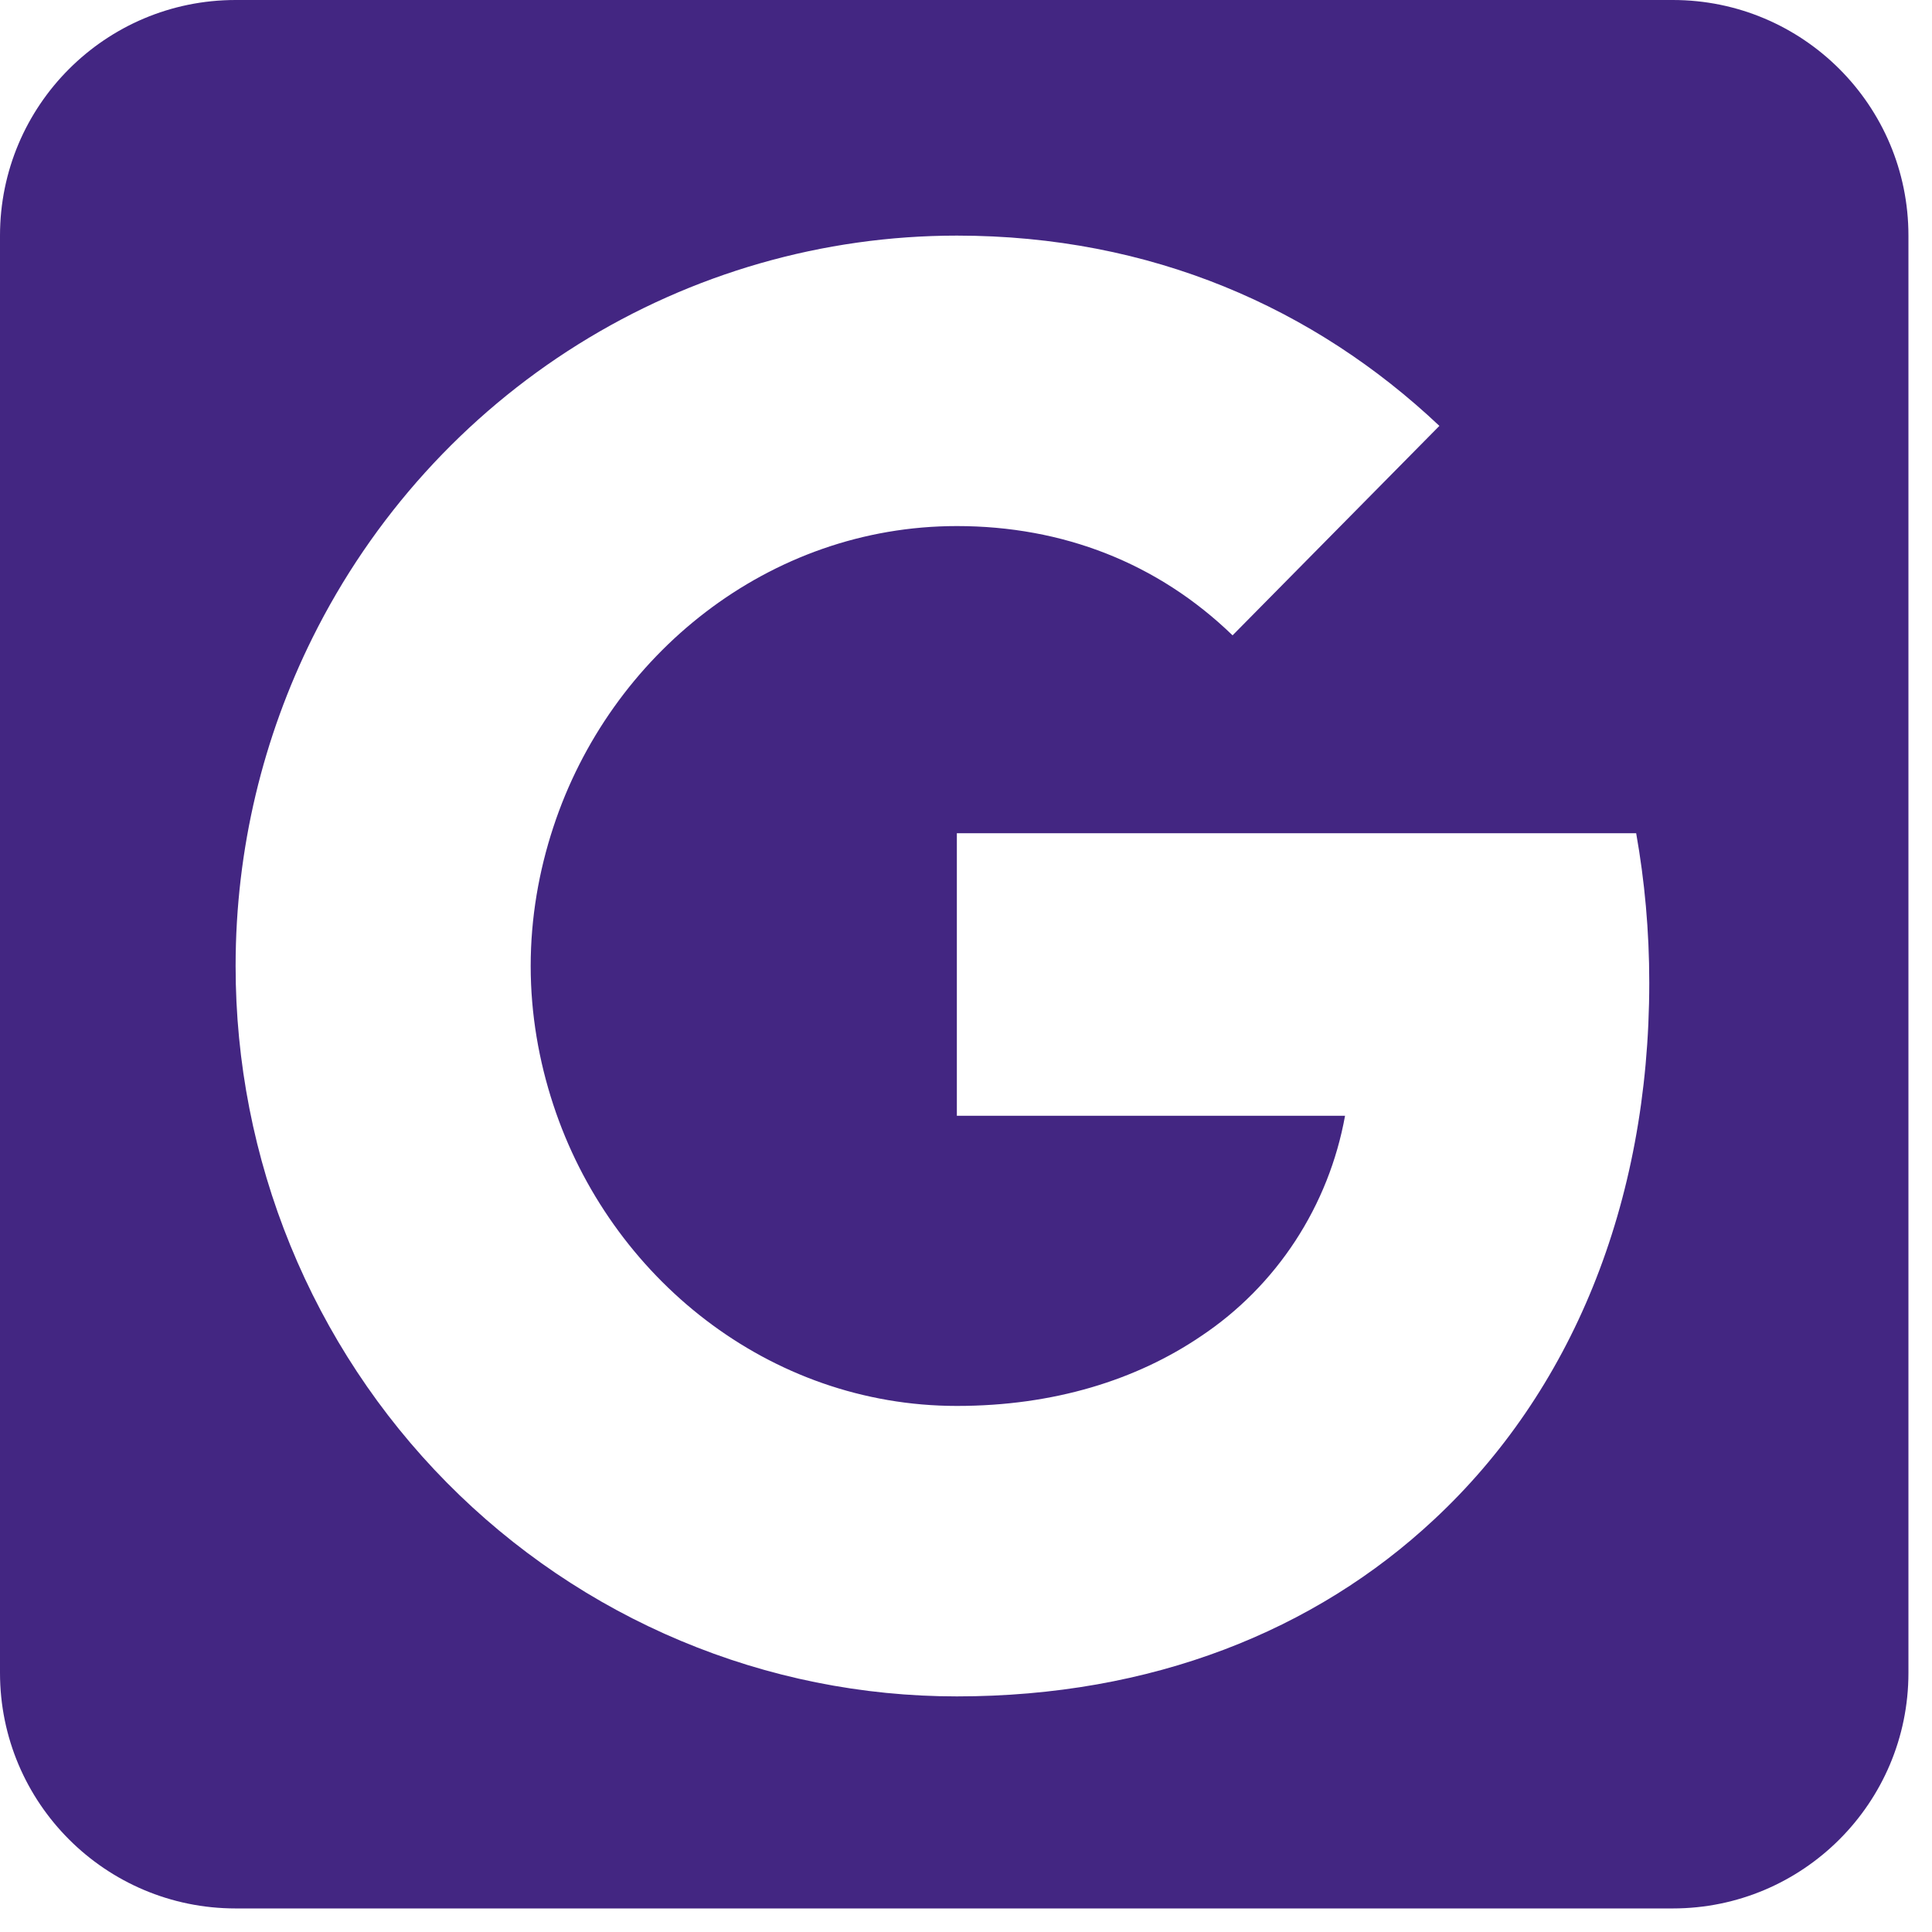 <svg width="41" height="41" viewBox="0 0 41 41" fill="none" xmlns="http://www.w3.org/2000/svg">
<path d="M35.5 0C38.261 0 40.5 2.239 40.5 5V35.5C40.5 38.261 38.261 40.5 35.5 40.5H5C2.239 40.5 2.01337e-08 38.261 0 35.5V5C0 2.239 2.239 2.0133e-08 5 0H35.5ZM20.306 5C17.468 5 14.687 5.799 12.271 7.307C9.856 8.815 7.903 10.973 6.629 13.54C5.591 15.633 5 17.998 5 20.5C4.999 22.536 5.394 24.552 6.163 26.433C6.932 28.314 8.06 30.023 9.481 31.462C10.903 32.901 12.591 34.043 14.448 34.821C16.305 35.6 18.296 36.001 20.306 36C24.438 36 27.904 34.612 30.436 32.244C33.331 29.547 35 25.573 35 20.852C35 19.753 34.902 18.695 34.722 17.682H20.306V23.678H28.544C28.373 24.626 28.014 25.529 27.489 26.333C26.964 27.137 26.283 27.825 25.488 28.355C24.117 29.285 22.364 29.836 20.306 29.836C16.319 29.836 12.945 27.109 11.742 23.445C11.436 22.515 11.262 21.523 11.262 20.5C11.262 19.477 11.436 18.485 11.742 17.555C12.944 13.892 16.319 11.164 20.306 11.164C22.552 11.164 24.57 11.947 26.157 13.483L30.546 9.038C27.896 6.536 24.431 5 20.306 5Z" fill="#432682"/>
</svg>
